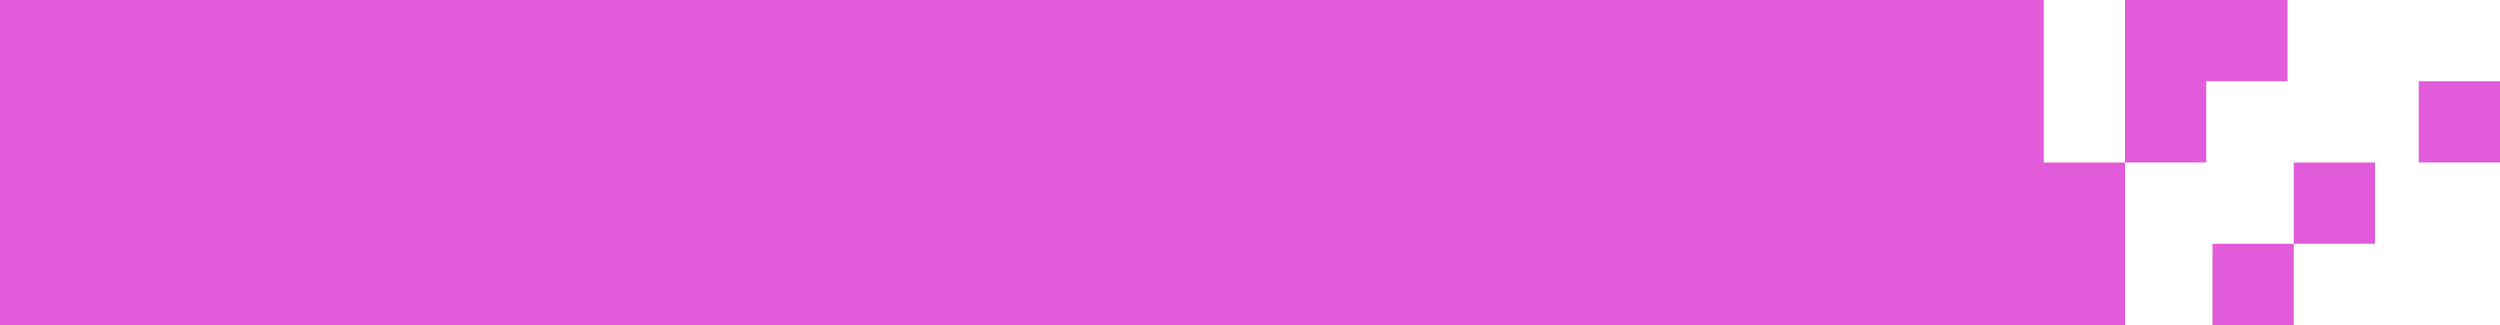 <?xml version="1.0" encoding="UTF-8"?> <svg xmlns="http://www.w3.org/2000/svg" width="1200" height="156" viewBox="0 0 1200 156" fill="none"><path fill-rule="evenodd" clip-rule="evenodd" d="M981 0H0V156H981H1020V78H981V0ZM1020 78H1059V39H1098V0H1020V39V78ZM1140 78H1101V117H1140V78ZM1101 117H1062V156H1101V117ZM1200 39H1161V78H1200V39Z" fill="#E15BDA"></path></svg> 